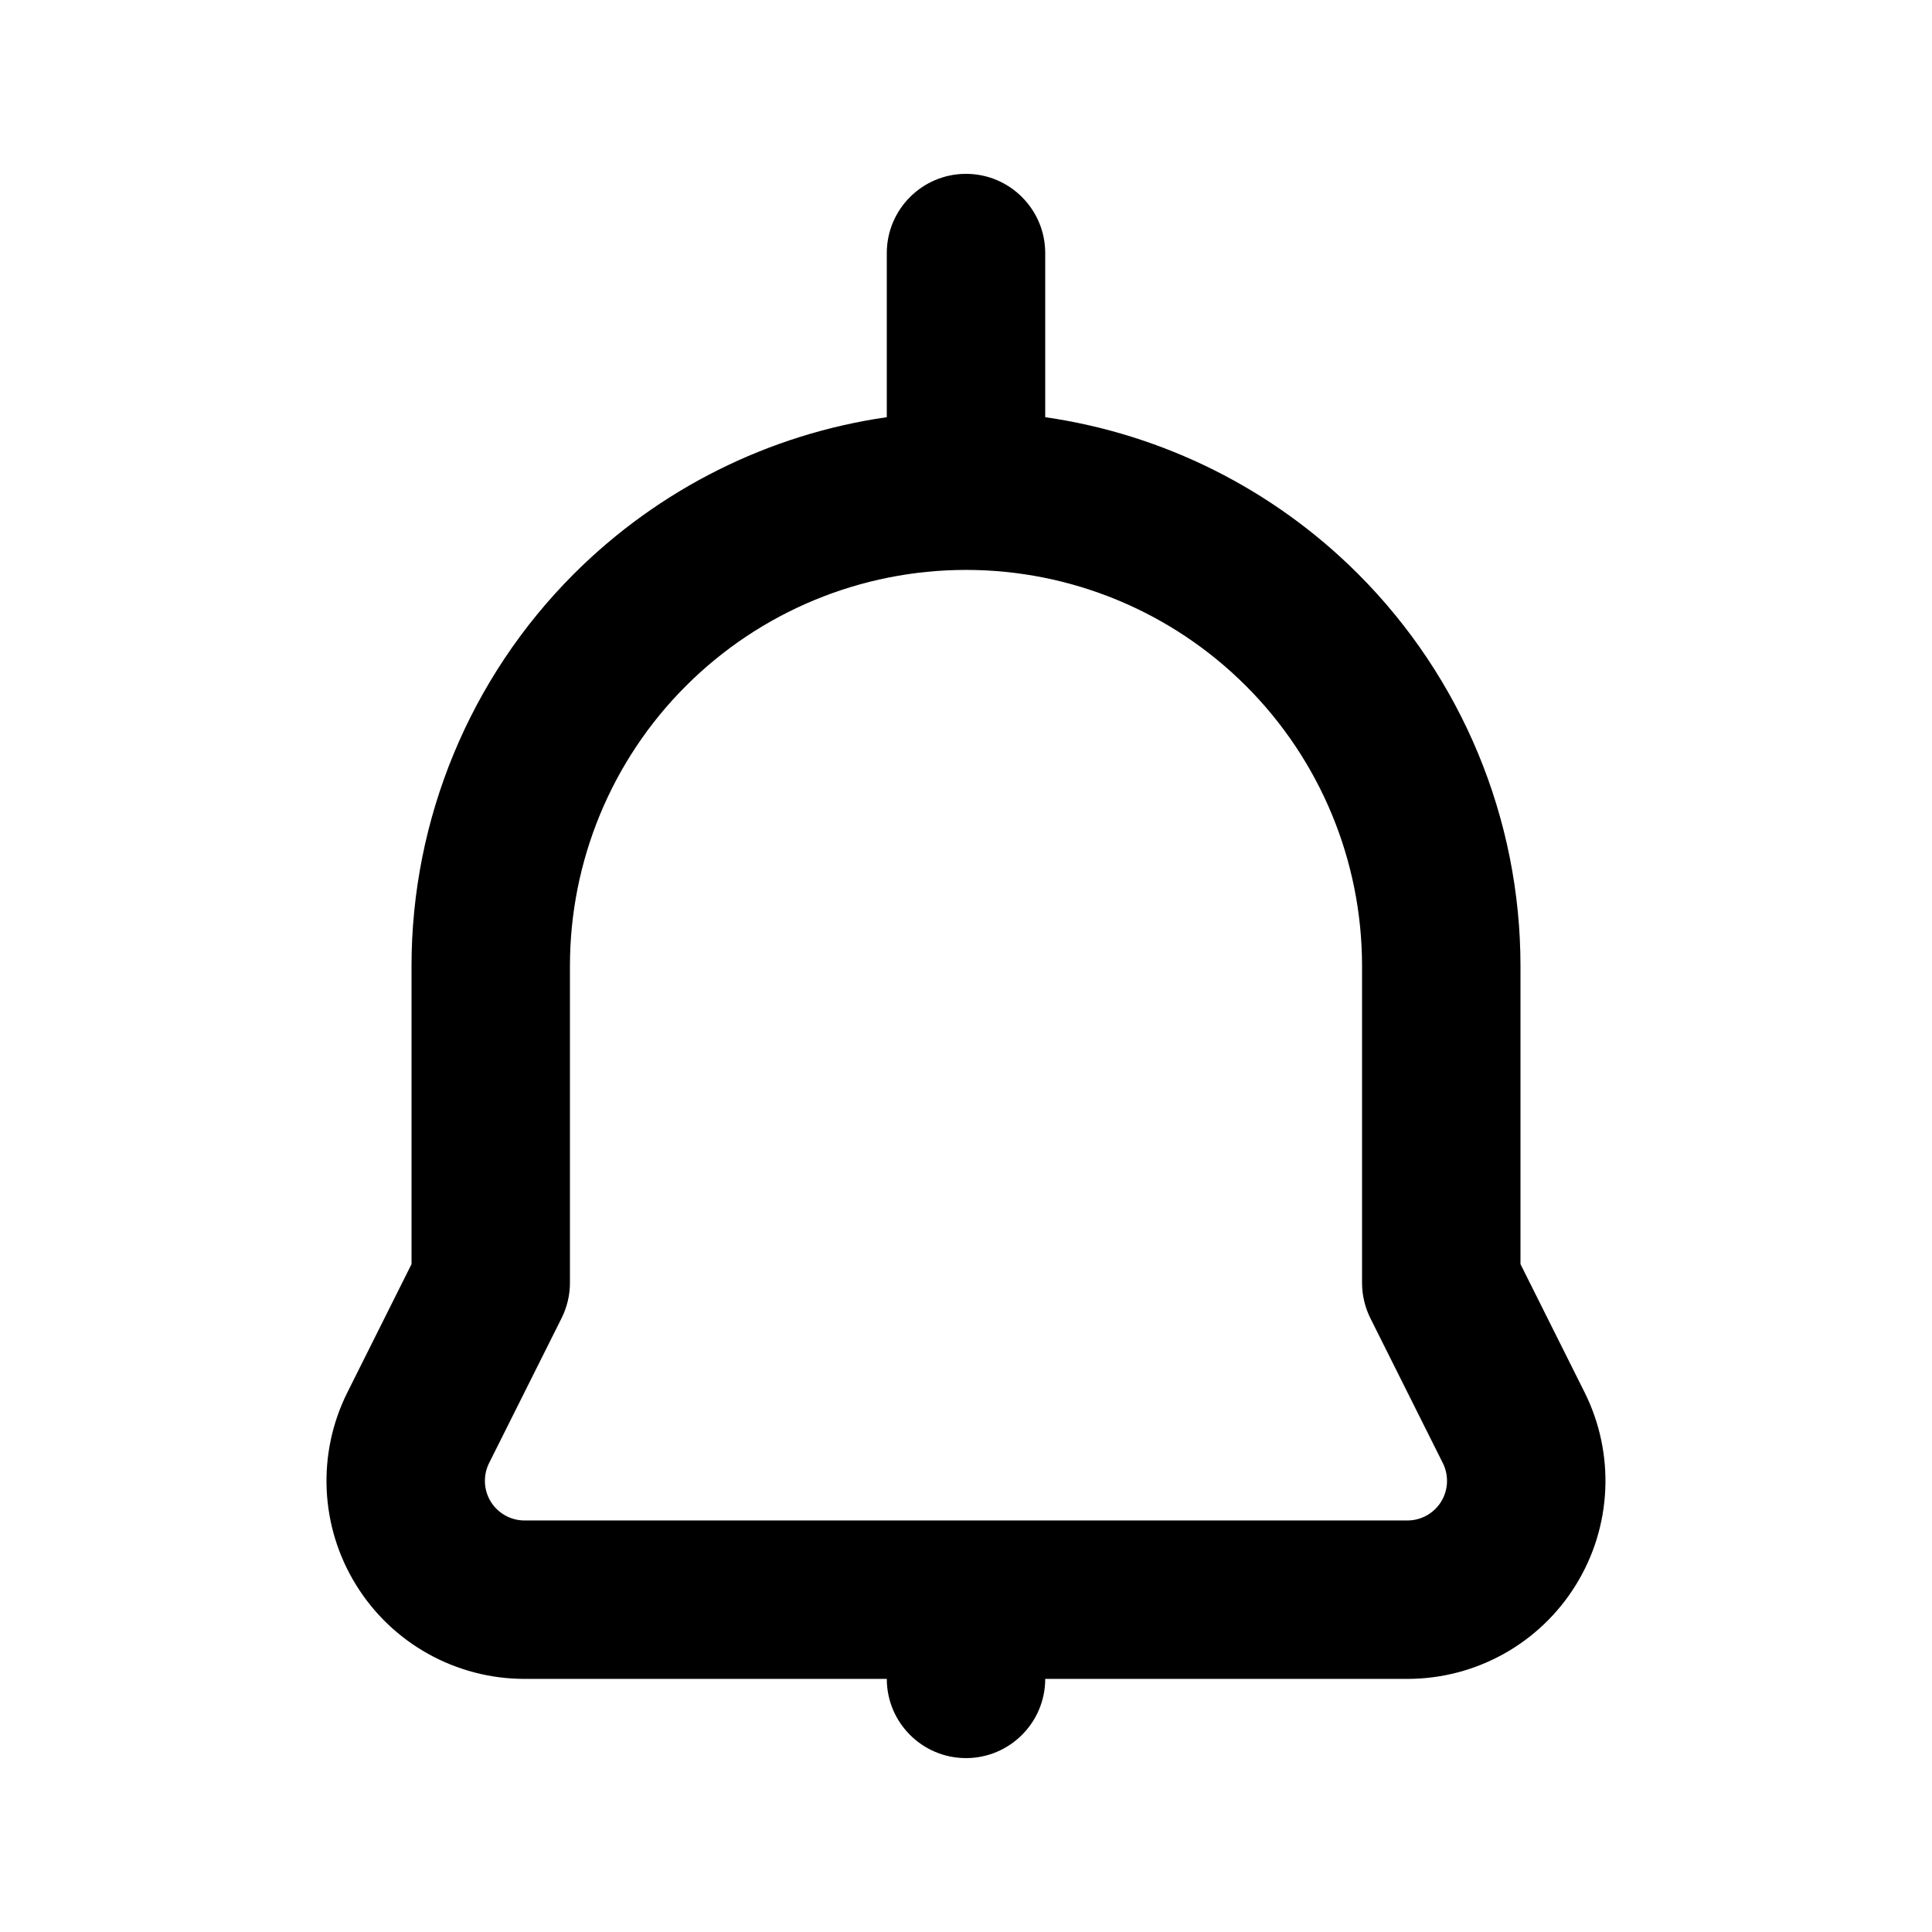 <?xml version="1.0" encoding="UTF-8"?>
<!-- Uploaded to: ICON Repo, www.svgrepo.com, Generator: ICON Repo Mixer Tools -->
<svg fill="#000000" width="800px" height="800px" version="1.1" viewBox="144 144 512 512" xmlns="http://www.w3.org/2000/svg">
 <path d="m379.01 254.56v-43.496c0-11.586 9.402-20.992 20.992-20.992 11.566 0 20.992 9.406 20.992 20.992v43.496c31.191 4.492 60.352 18.977 82.895 41.523 27.562 27.562 43.055 64.949 43.055 103.91v79.016l16.984 33.965c8.125 16.27 7.262 35.582-2.309 51.051-9.551 15.473-26.449 24.898-44.629 24.898h-95.996c0 11.586-9.426 20.992-20.992 20.992-11.59 0-20.992-9.406-20.992-20.992h-96c-18.199 0-35.098-9.426-44.648-24.898-9.57-15.469-10.434-34.781-2.289-51.051l16.984-33.965v-79.016c0-38.961 15.469-76.348 43.031-103.91 22.566-22.547 51.707-37.031 82.922-41.523zm20.992 40.473c-27.859 0-54.539 11.062-74.23 30.754-19.691 19.672-30.73 46.371-30.73 74.207v83.969c0 3.254-0.777 6.465-2.227 9.383 0 0-9.34 18.684-19.207 38.395-1.617 3.254-1.449 7.137 0.461 10.223 1.91 3.086 5.289 4.977 8.941 4.977h233.98c3.629 0 7.012-1.891 8.922-4.977 1.91-3.086 2.078-6.969 0.461-10.223-9.867-19.711-19.207-38.395-19.207-38.395-1.449-2.918-2.207-6.129-2.207-9.383v-83.969c0-27.836-11.062-54.535-30.75-74.207-19.691-19.691-46.371-30.754-74.207-30.754z" fill-rule="evenodd"/>
</svg>